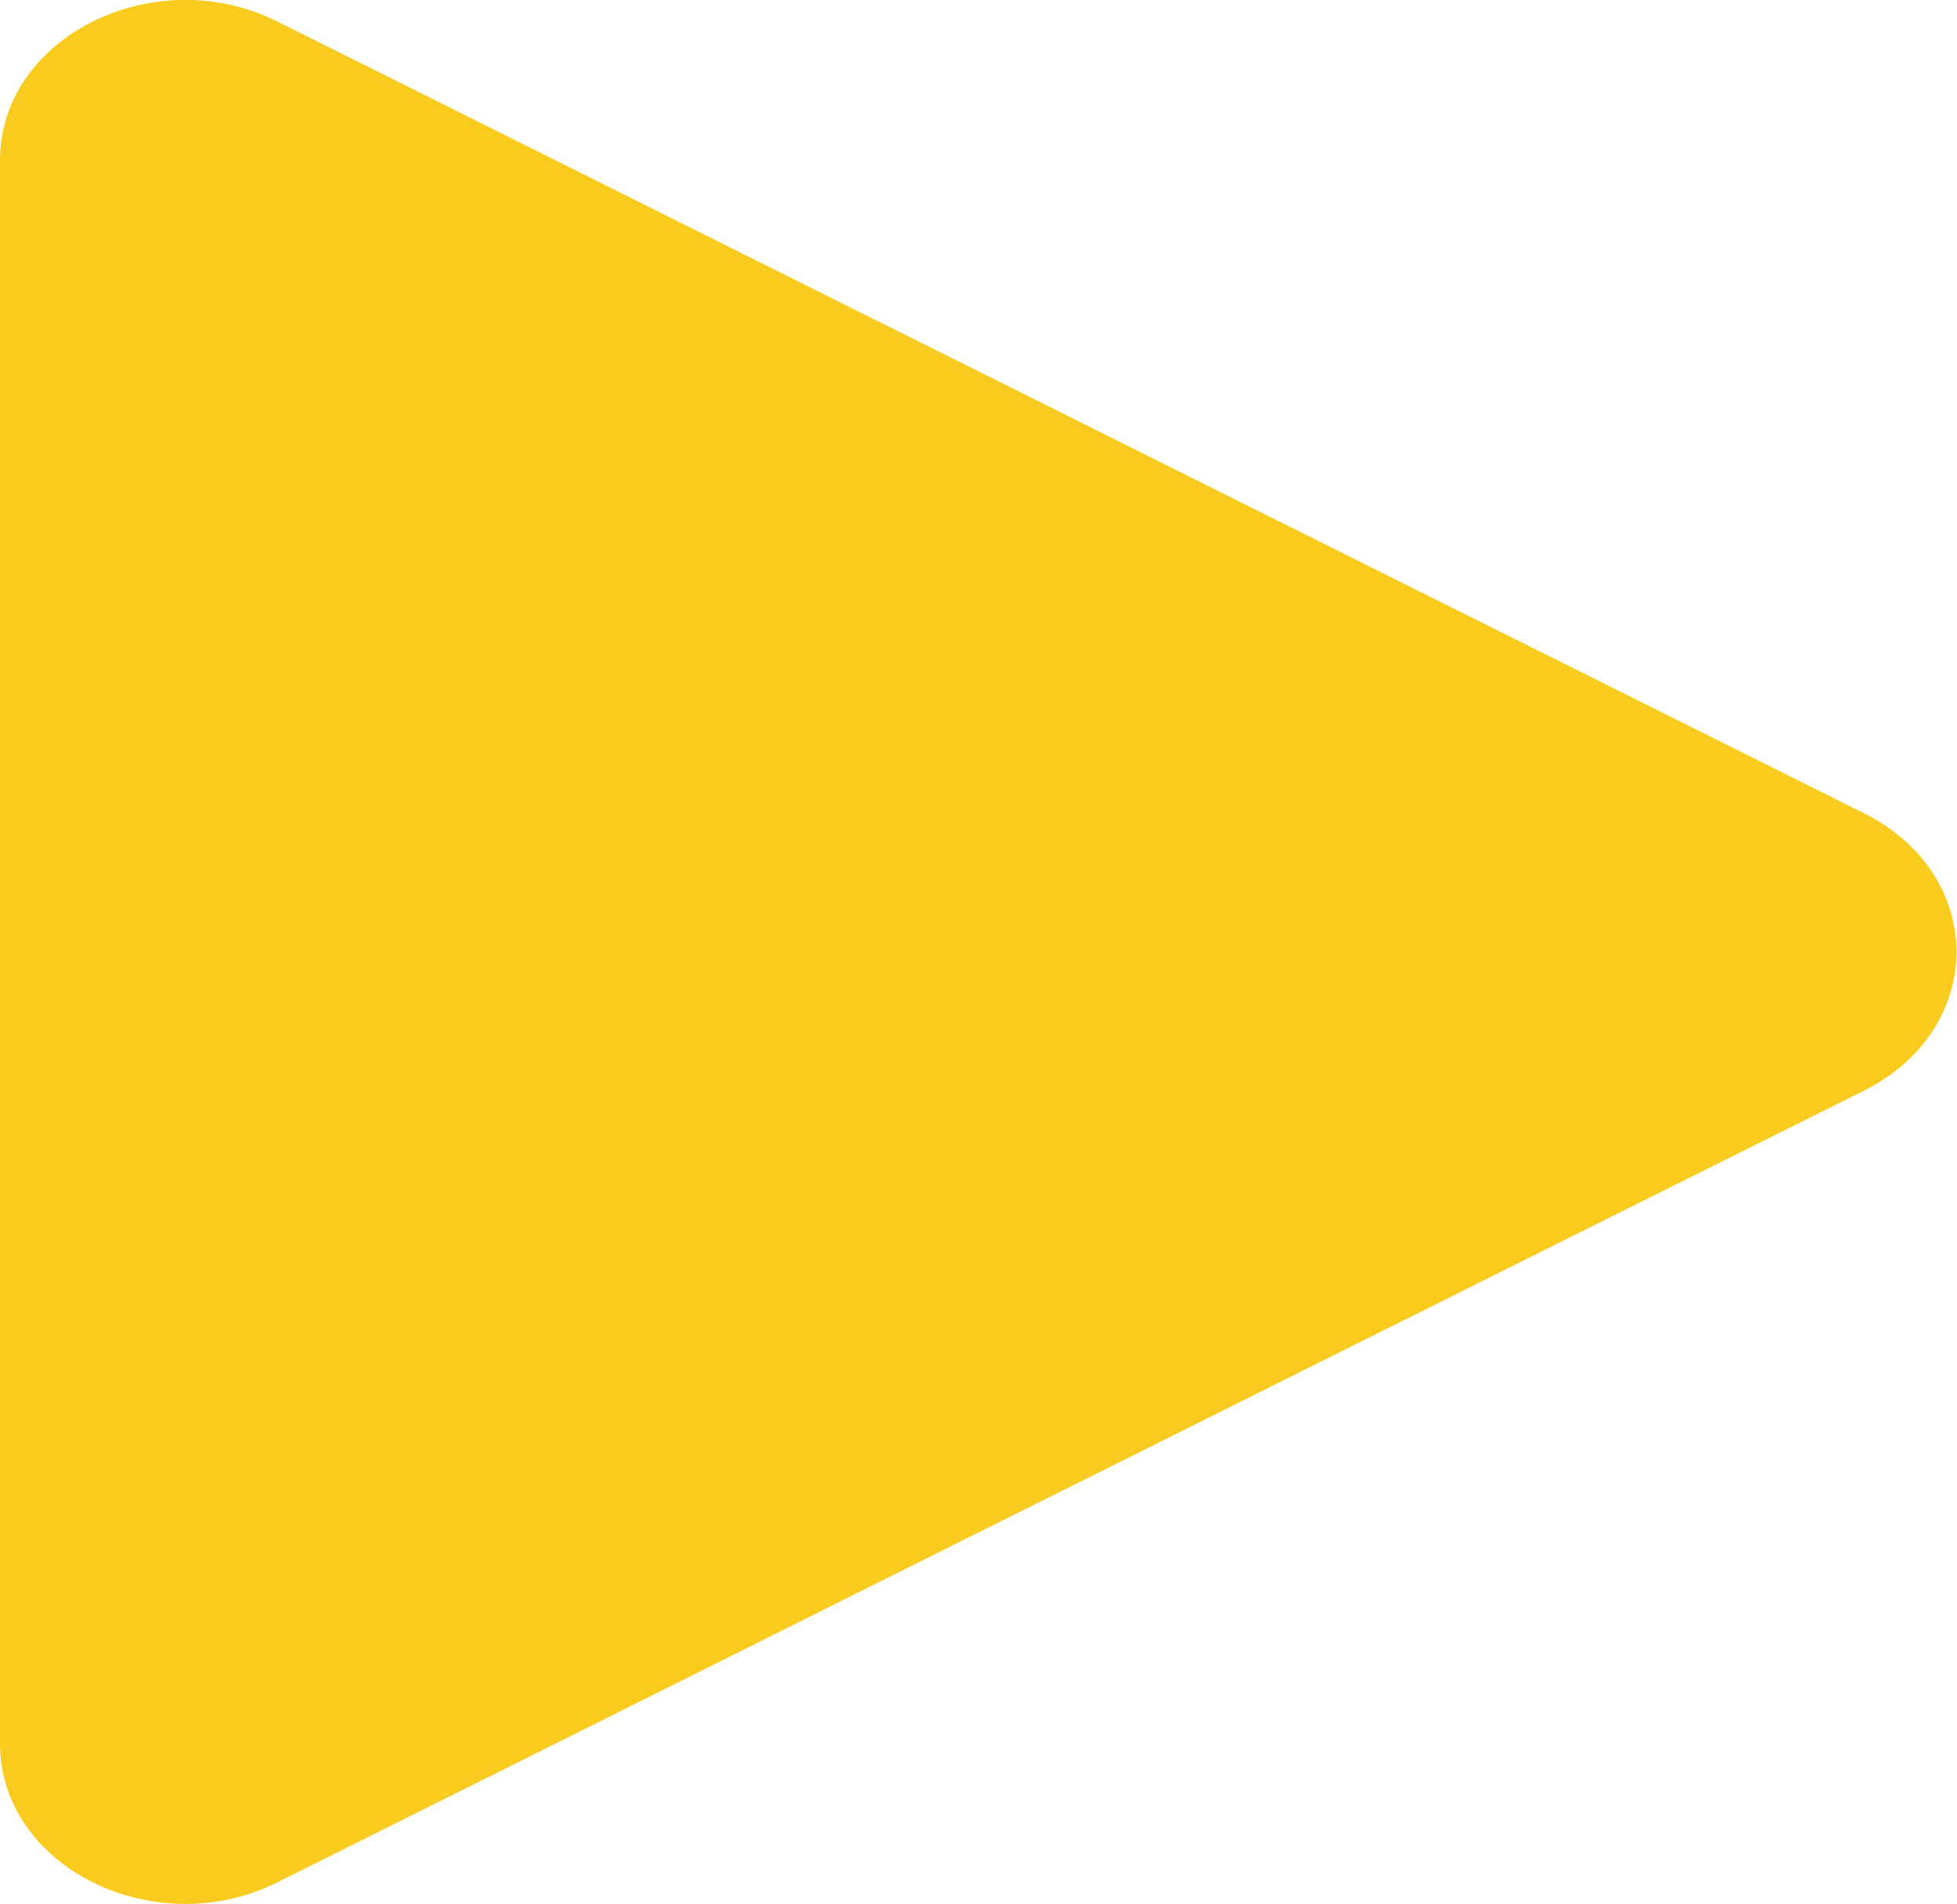 <svg width="37" height="36" viewBox="0 0 37 36" fill="none" xmlns="http://www.w3.org/2000/svg">
<g clip-path="url(#clip0_564_2)">
<path opacity="0.88" d="M0 18.005V3.029C0 0.698 2.921 -0.757 5.249 0.409L20.246 7.892L35.244 15.375C37.572 16.541 37.572 19.45 35.244 20.616L20.246 28.099L5.249 35.582C2.921 36.748 0 35.293 0 32.961V17.985V18.005Z" fill="#FAC402"/>
</g>
<defs>
<clipPath id="clip0_564_2">
<rect width="37" height="36" fill="white"/>
</clipPath>
</defs>
</svg>
